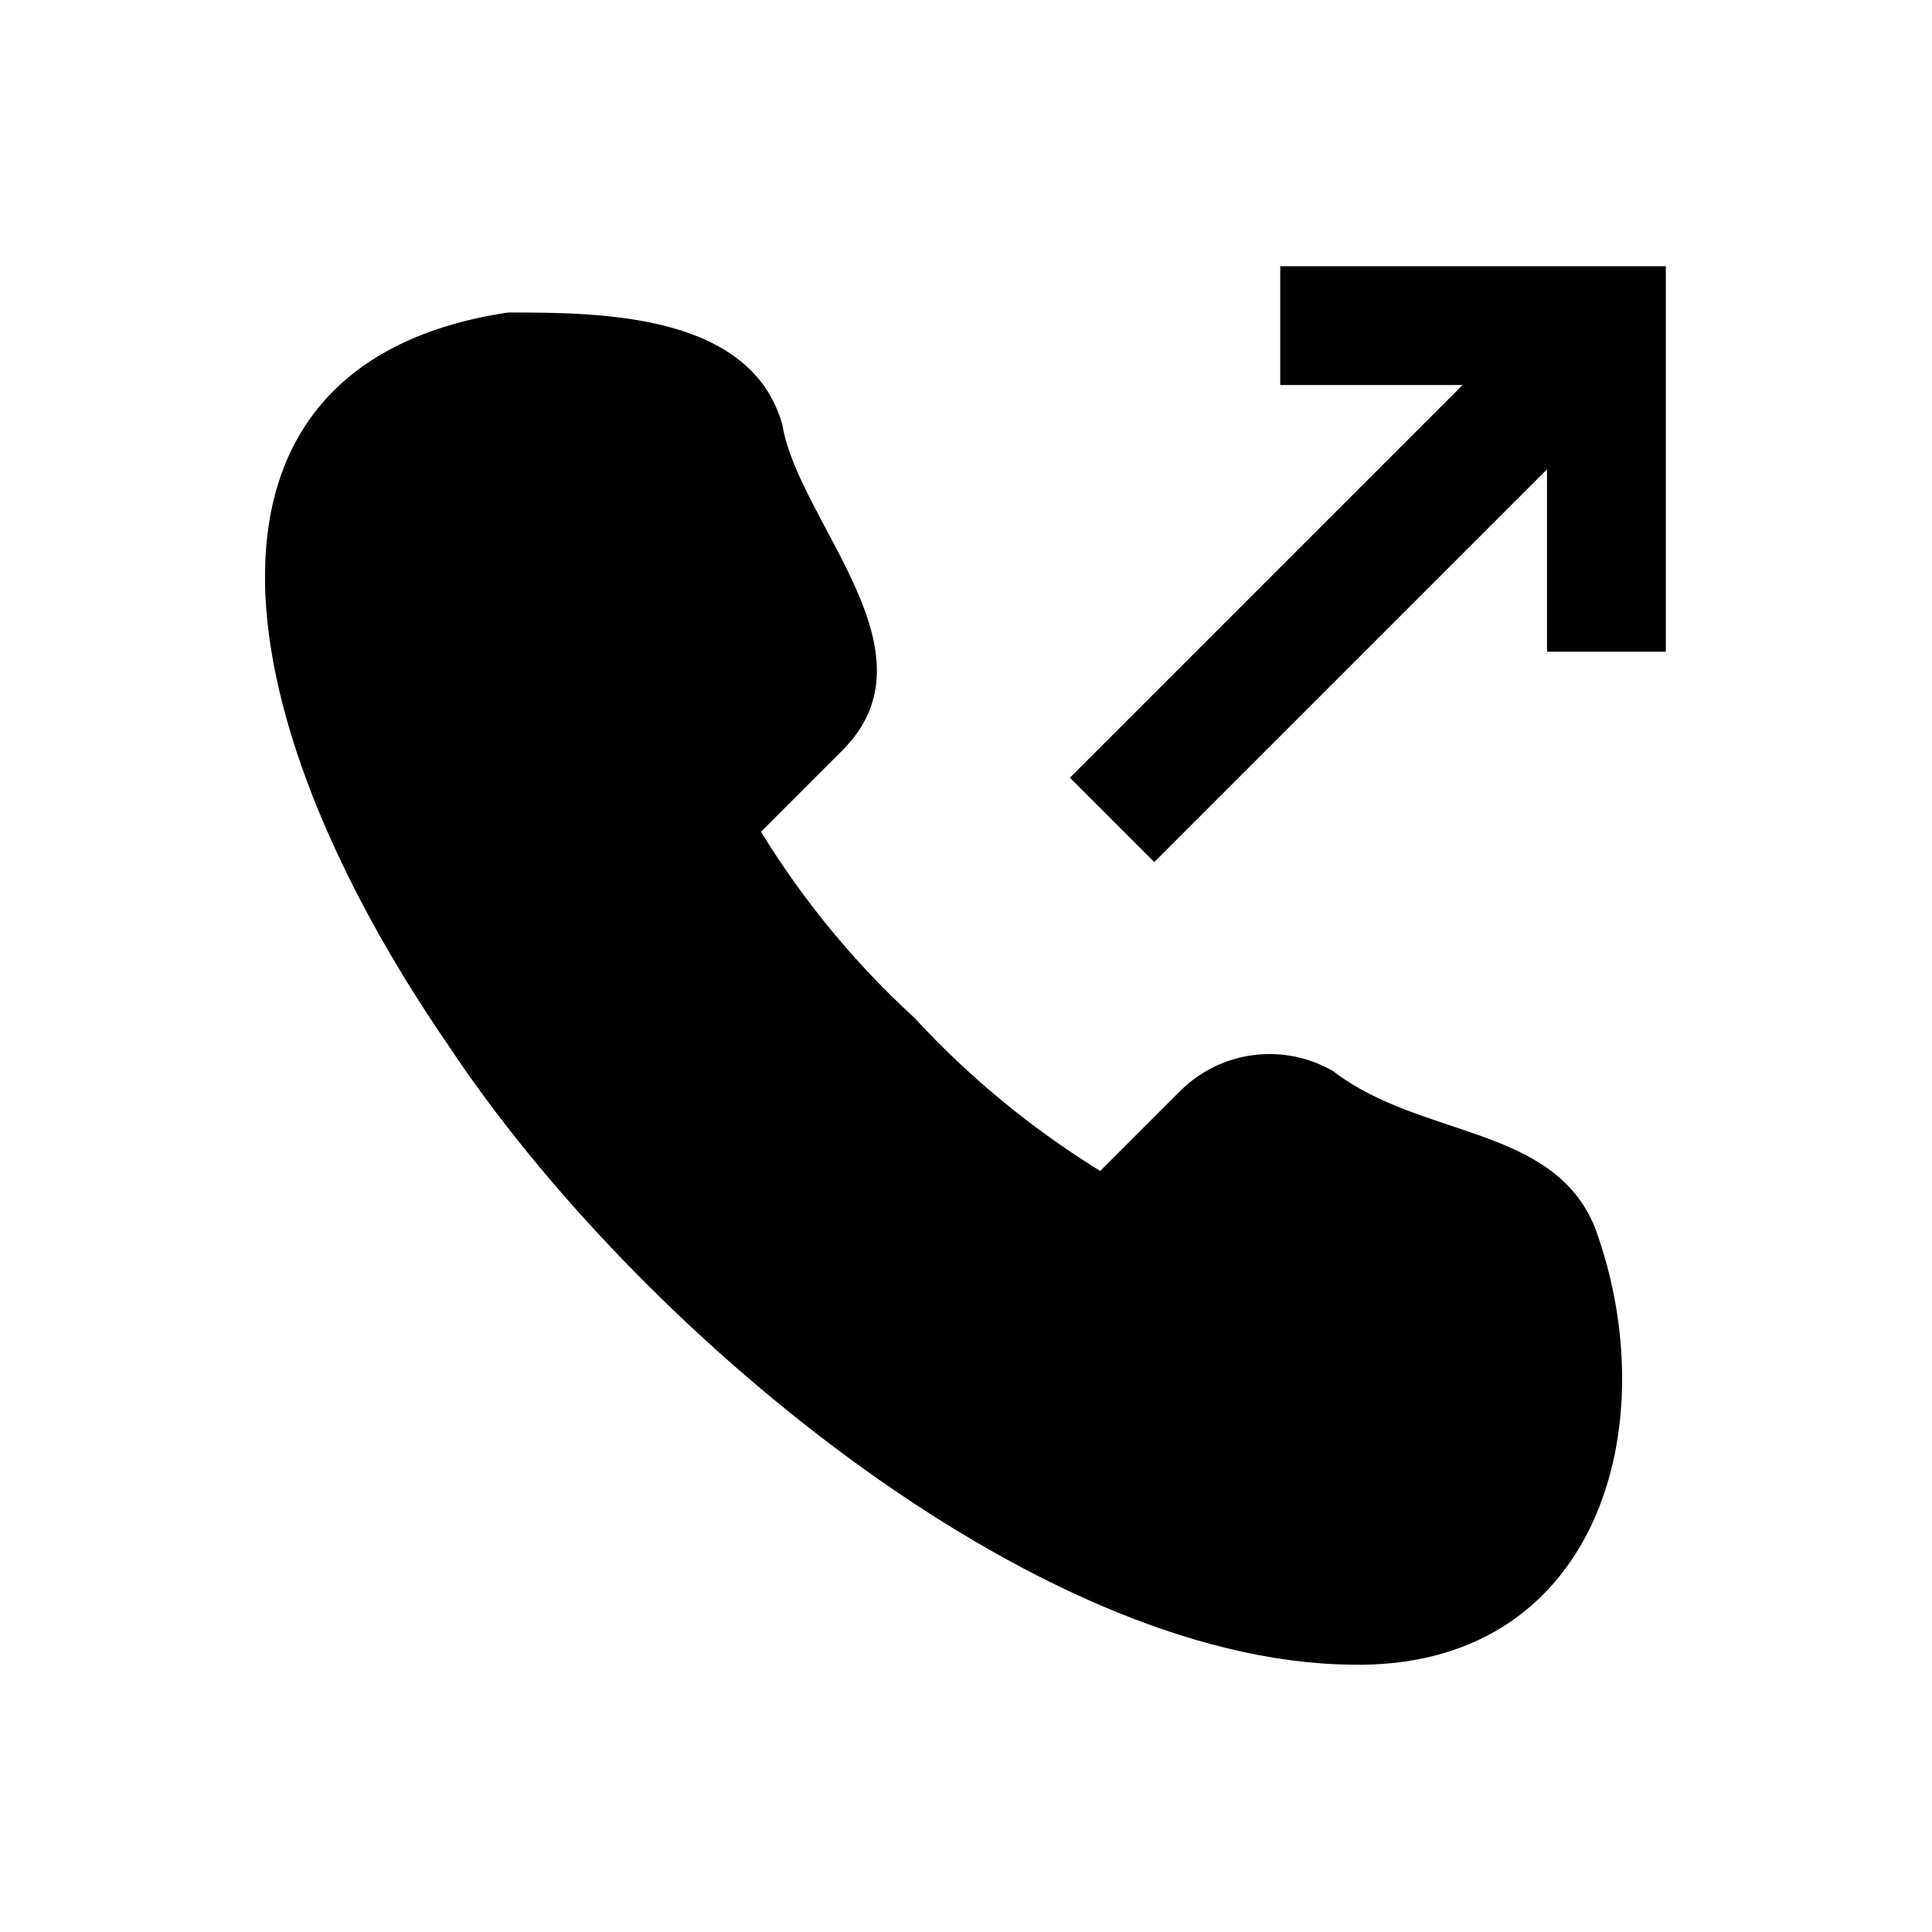 <?xml version="1.0" encoding="UTF-8"?>
<!-- Uploaded to: SVG Repo, www.svgrepo.com, Generator: SVG Repo Mixer Tools -->
<svg fill="#000000" width="800px" height="800px" version="1.1" viewBox="144 144 512 512" xmlns="http://www.w3.org/2000/svg">
 <path d="m585.46 214.54v102.18h-31.488v-48.336l-104.07 104.07-22.355-22.355 104.07-104.07h-48.336v-31.488zm-88.168 213.33c-6.344-3.688-13.723-5.188-21.004-4.277-7.277 0.91-14.059 4.18-19.301 9.312l-21.414 21.414c-18.207-11.223-34.789-24.891-49.277-40.621-15.777-14.445-29.449-31.035-40.621-49.277l21.41-21.41c26.449-26.137-11.492-60.457-15.742-86.434-8.344-29.762-48.648-29.762-72.734-29.762-89.109 13.383-77.305 104.86-15.742 194.28 49.121 74.156 154.61 162.95 238.84 164.05 65.496 1.574 84.23-62.977 65.023-115.72-11.023-27.395-46.133-23.617-69.434-41.562z"/>
</svg>